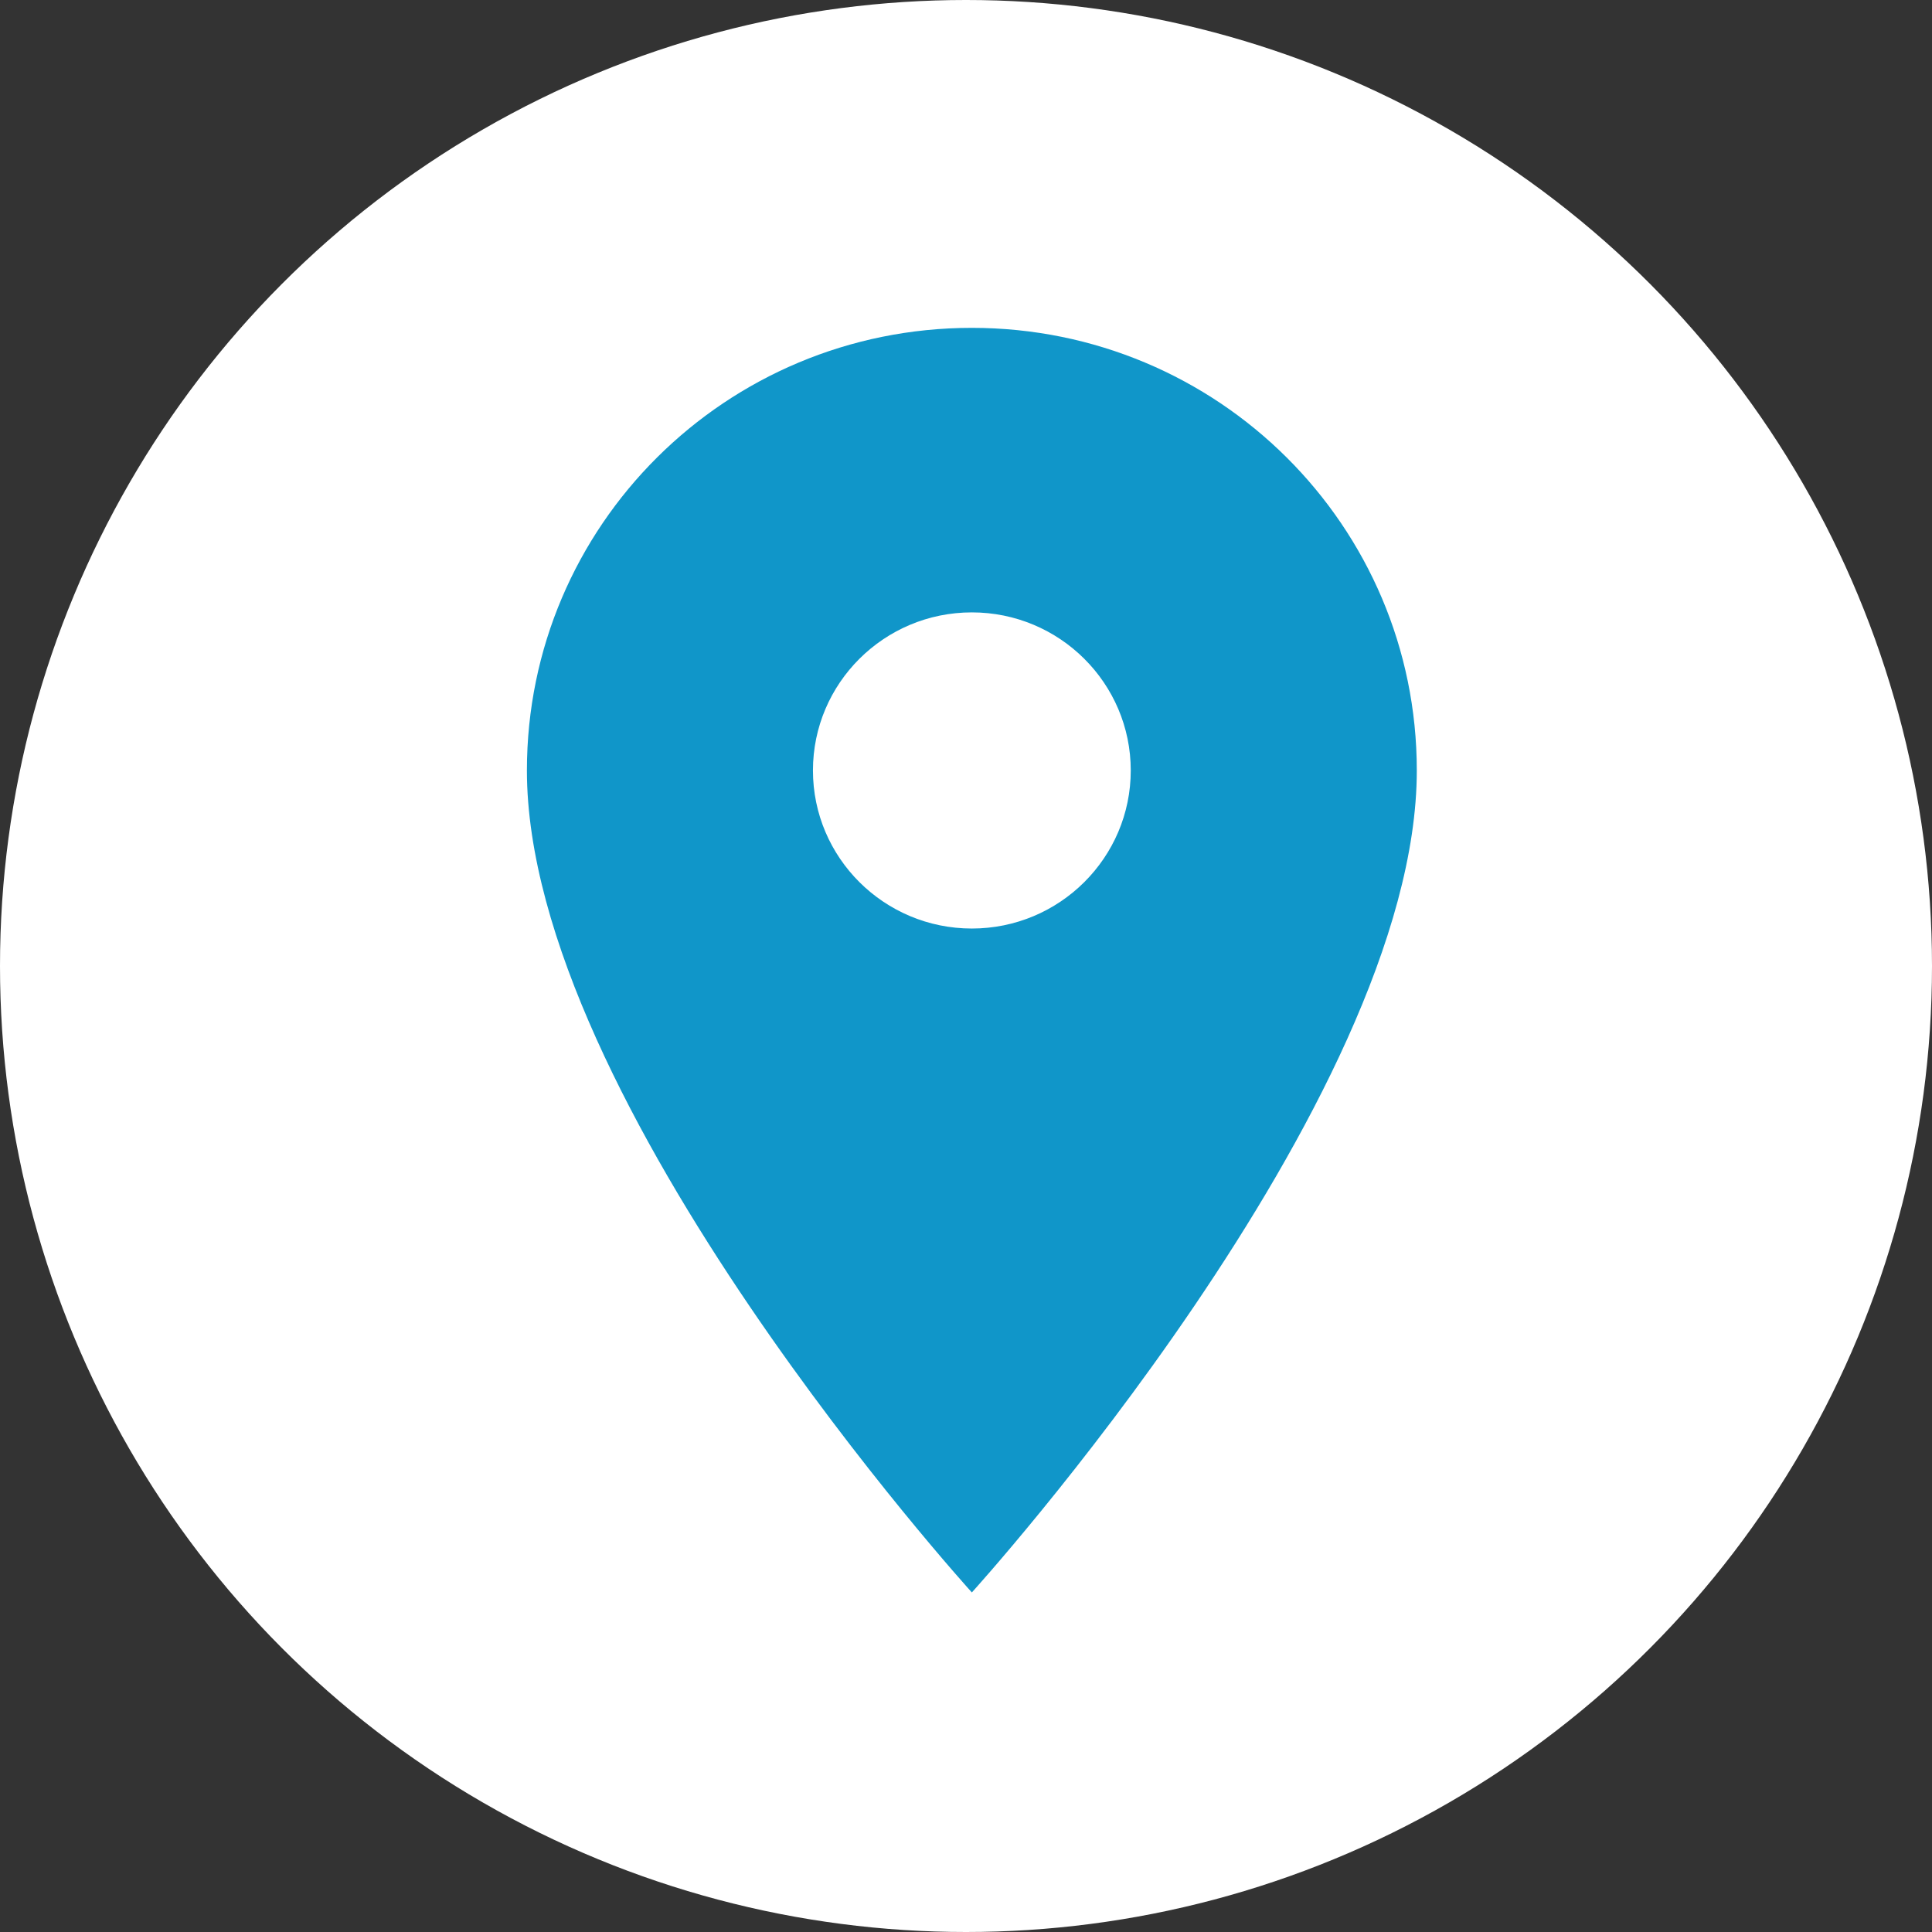 <?xml version="1.0" encoding="UTF-8"?>
<svg width="165px" height="165px" viewBox="0 0 165 165" version="1.1" xmlns="http://www.w3.org/2000/svg" xmlns:xlink="http://www.w3.org/1999/xlink">
    <rect x="0" y="0" width="165" height="165" fill="#333333" stroke="none"/>
    <title>icon_step01_submit-address</title>
    <g id="Website" stroke="none" stroke-width="1" fill="none" fill-rule="evenodd">
        <g id="icon_step01_submit-address">
            <circle id="Ellipse_5404" fill="#FFFFFF" fill-rule="nonzero" cx="82.5" cy="82.5" r="82.5"></circle>
            <g id="place_black_24dp" transform="translate(18, 17)">
                <polygon id="Path" points="0 0 130 0 130 130 0 130"></polygon>
                <path d="M65,11 C43.991,11 27,27.902 27,48.8 C27,77.15 65,119 65,119 C65,119 103,77.15 103,48.8 C103,27.902 86.009,11 65,11 Z M65,62.3 C57.509,62.3 51.429,56.252 51.429,48.8 C51.429,41.348 57.509,35.3 65,35.3 C72.491,35.3 78.571,41.348 78.571,48.8 C78.571,56.252 72.491,62.3 65,62.3 Z" id="Shape" fill="#1096C9" fill-rule="nonzero"></path>
            </g>
        </g>
    </g>
</svg>